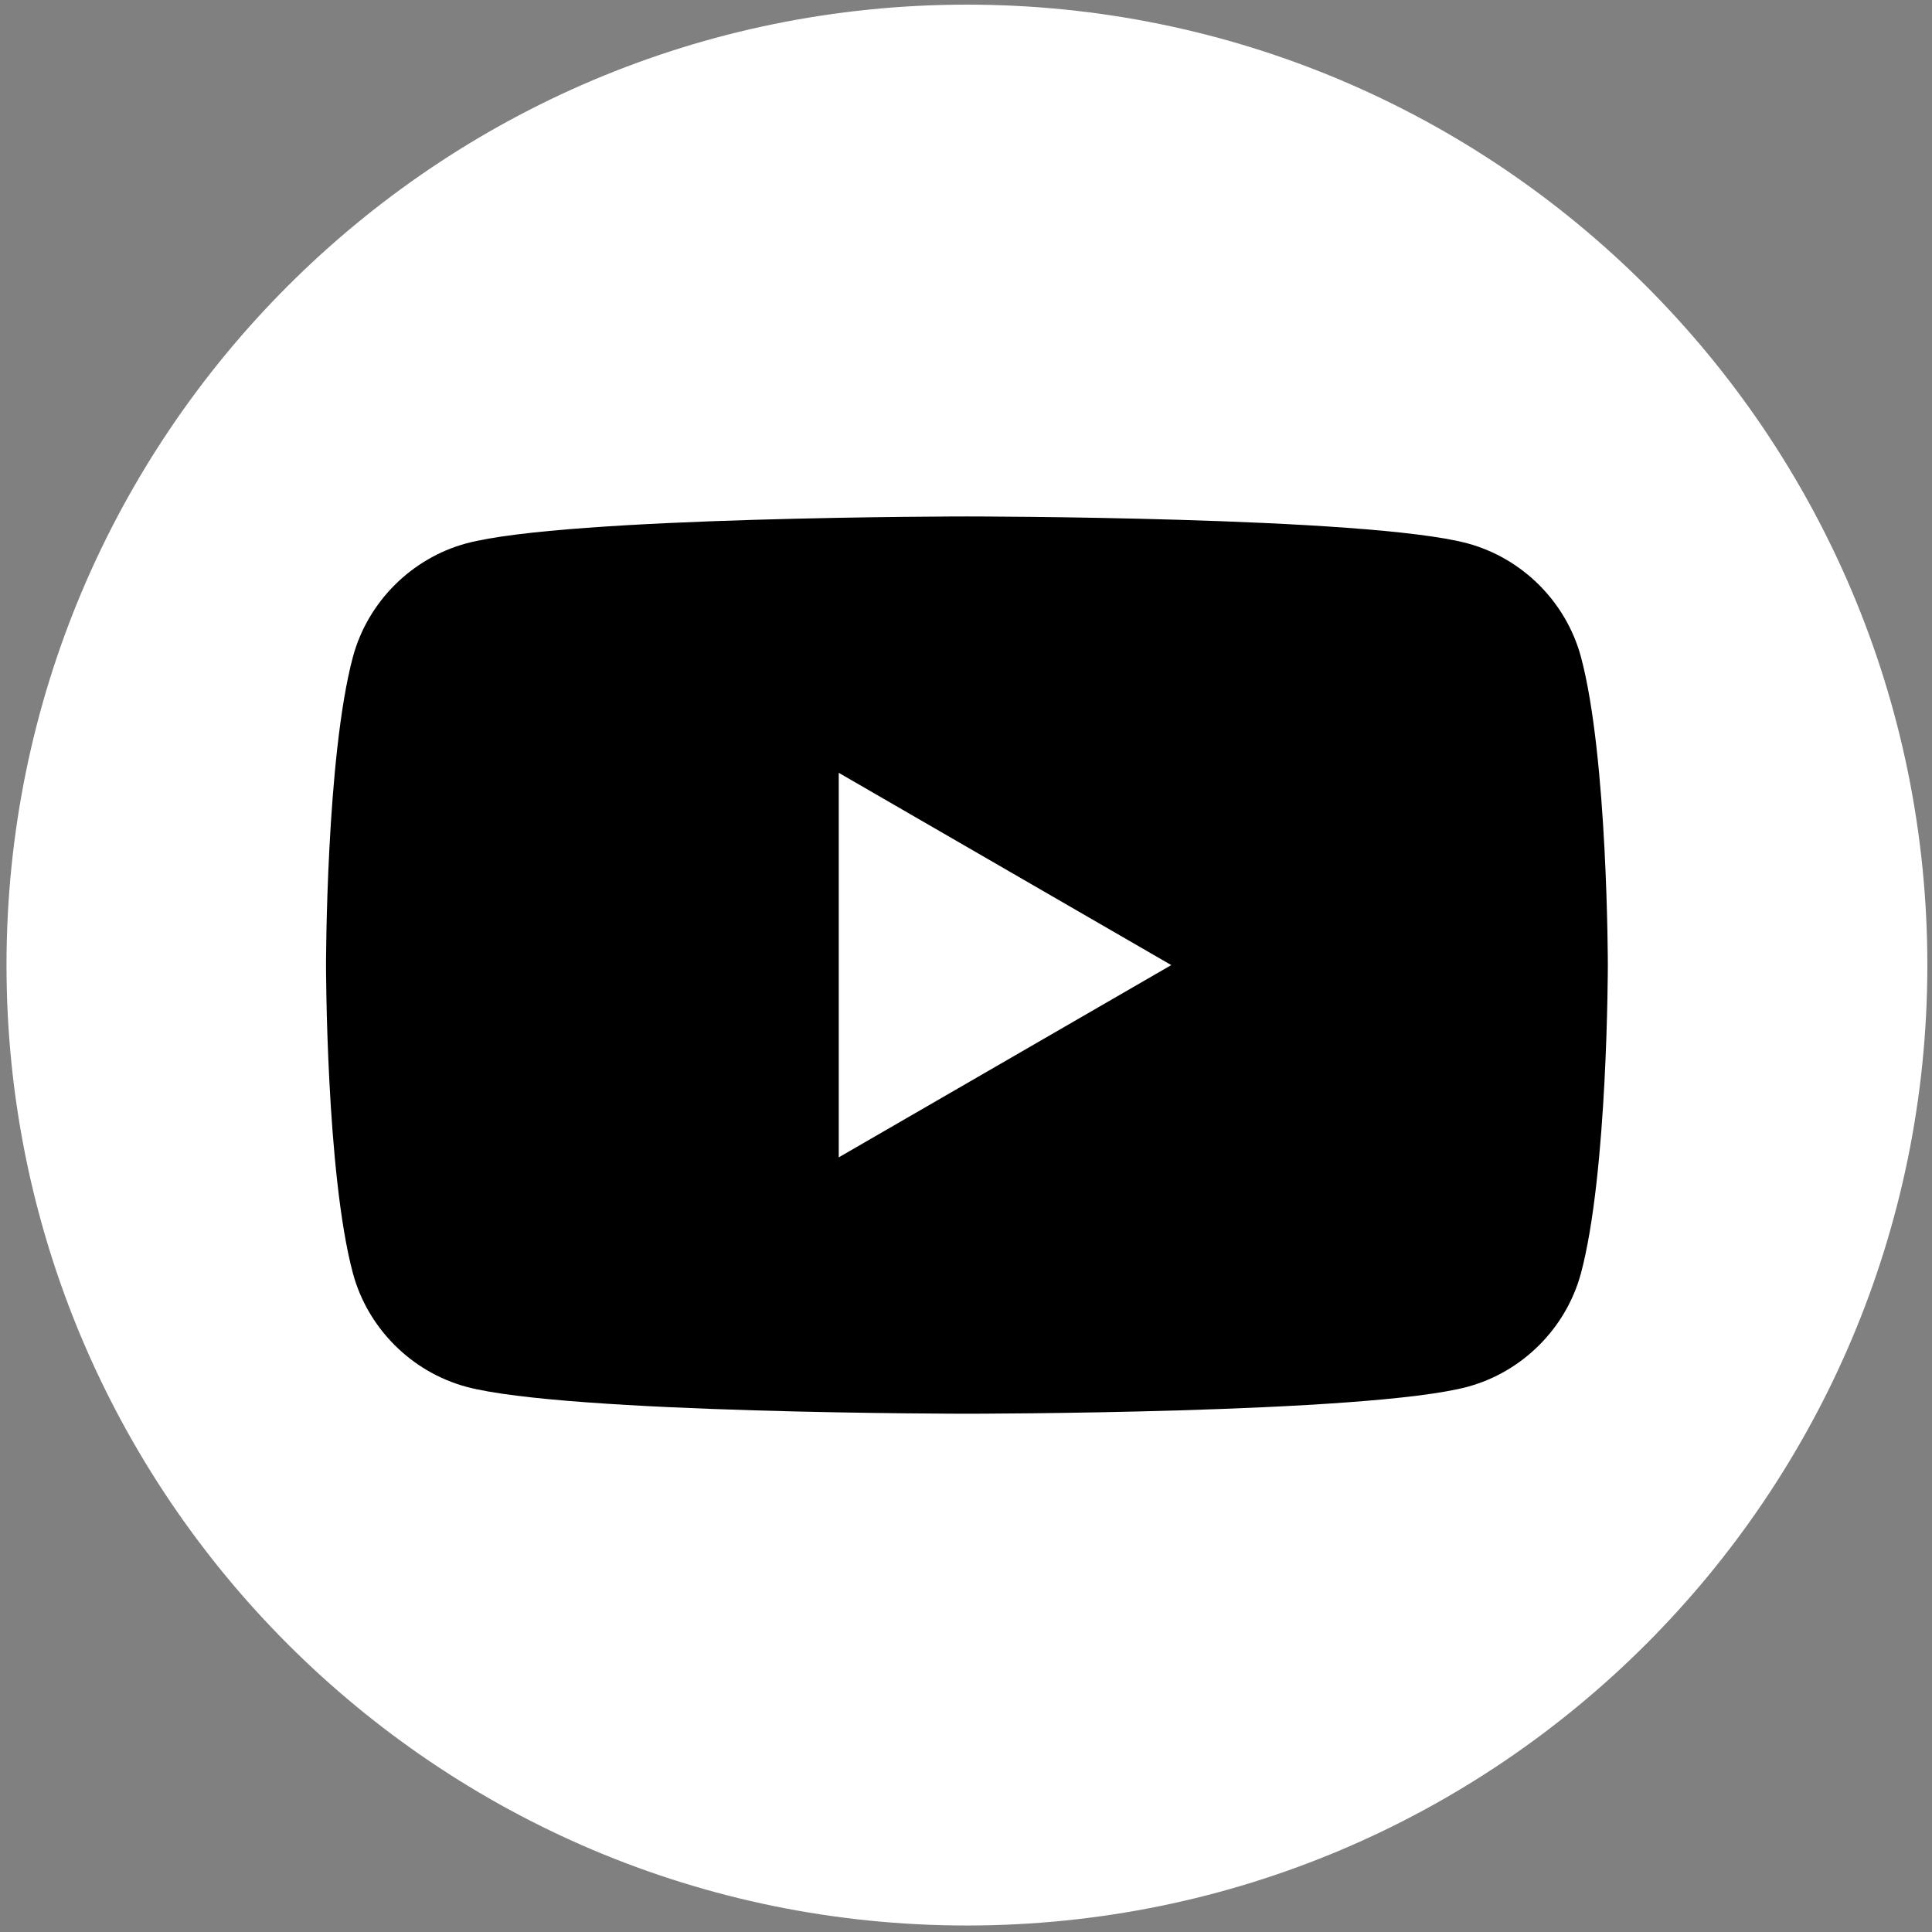 <svg width="208" height="208" viewBox="0 0 208 208" fill="none" xmlns="http://www.w3.org/2000/svg">
<rect x="0" y="0" width="208" height="208" fill="#808080" stroke="none"/>
<path d="M104.1 207.3C161.206 207.3 207.5 161.006 207.5 103.9C207.5 46.794 161.206 0.5 104.1 0.5C46.994 0.5 0.7 46.794 0.7 103.9C0.7 161.006 46.994 207.3 104.1 207.3Z" fill="white"/>
<path d="M170.2 70.702C168.6 64.802 163.9 60.102 158 58.502C147.2 55.602 104.1 55.602 104.1 55.602C104.1 55.602 61 55.602 50.2 58.502C44.3 60.102 39.6 64.802 38 70.702C35.1 81.502 35.1 103.902 35.1 103.902C35.1 103.902 35.1 126.302 38 137.102C39.6 143.002 44.3 147.702 50.2 149.302C61 152.202 104.1 152.202 104.1 152.202C104.1 152.202 147.2 152.202 158 149.302C163.9 147.702 168.6 143.002 170.2 137.102C173.1 126.302 173.1 103.902 173.1 103.902C173.1 103.902 173.1 81.502 170.2 70.702ZM90.3 124.602V83.202L126.1 103.902L90.3 124.602Z" fill="black"/>
</svg>
